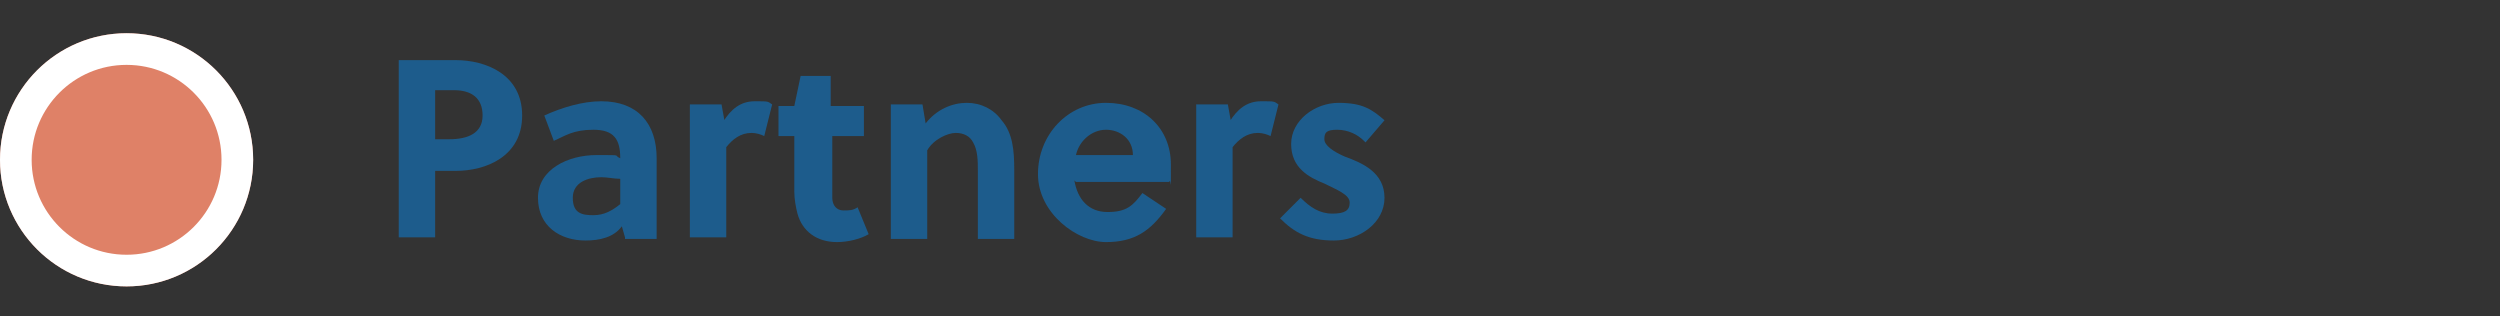 <?xml version="1.0" encoding="UTF-8"?>
<svg id="Calque_1" xmlns="http://www.w3.org/2000/svg" version="1.1" viewBox="0 0 158 20">
  <rect x="0" y="0" width="158" height="20" fill="#333333" stroke="none"/>
  <!-- Generator: Adobe Illustrator 29.5.1, SVG Export Plug-In . SVG Version: 2.1.0 Build 141)  -->
  <defs>
    <style>
      .st0 {
        fill: #1d5c8c;
      }

      .st1 {
        isolation: isolate;
      }

      .st2 {
        fill: #df8167;
      }

      .st3 {
        fill: none;
        stroke: #fff;
        stroke-width: 2px;
      }
    </style>
  </defs>
  <g id="Partners" class="st1">
    <g class="st1">
      <path class="st0" d="M28.8,3.8c1.9,0,4.2.9,4.2,3.5s-2.3,3.5-4.2,3.5h-1.3v4.2h-2.3V3.8h3.6ZM27.5,8.8h.9c1.2,0,2.1-.4,2.1-1.5s-.7-1.6-1.8-1.6h-1.2v3.1Z"/>
      <path class="st0" d="M39.5,15l-.2-.7c-.5.7-1.4.9-2.3.9-1.6,0-3-.9-3-2.7s1.9-2.7,3.7-2.7,1,0,1.5.2h0c0-1.2-.4-1.8-1.7-1.8s-1.8.4-2.5.7l-.6-1.6c1.1-.5,2.4-.9,3.6-.9,2.3,0,3.5,1.4,3.5,3.6v5.1h-2ZM39.2,11.3c-.4,0-.8-.1-1.2-.1-.8,0-1.8.3-1.8,1.3s.6,1.1,1.3,1.1,1.2-.3,1.7-.7v-1.6Z"/>
      <path class="st0" d="M45.7,7.7c.5-.8,1.1-1.3,2-1.3s.8,0,1.1.2l-.5,2c-.2-.1-.5-.2-.8-.2-.7,0-1.2.4-1.6.9v5.7h-2.3V6.6h2l.2,1.1Z"/>
      <path class="st0" d="M52.6,8.5v3.3c0,.3,0,.5,0,.7,0,.5.3.8.7.8s.6,0,.9-.2l.7,1.7c-.5.3-1.3.5-2,.5-1.3,0-2.2-.7-2.5-1.8-.1-.4-.2-.9-.2-1.4v-3.5h-1v-1.9h1l.4-1.9h1.9v1.9h2.1v1.9h-2.1Z"/>
      <path class="st0" d="M58.3,6.6l.2,1.2c.7-.9,1.7-1.3,2.6-1.3s1.7.4,2.2,1.1c.7.8.8,1.9.8,3.1v4.4h-2.3v-4.3c0-.6,0-1.3-.3-1.8-.2-.4-.6-.6-1.1-.6s-1.4.4-1.8,1.1v5.6h-2.3V6.6h2Z"/>
      <path class="st0" d="M67.9,11.4c.2,1.2.9,2,2.1,2s1.6-.4,2.2-1.2l1.5,1c-1,1.4-2,2.1-3.8,2.1s-4.3-1.8-4.3-4.3,1.9-4.5,4.3-4.5,4.1,1.6,4.1,3.9,0,.7-.1,1.1h-5.9ZM71.6,9.8c0-1-.8-1.6-1.7-1.6s-1.7.7-1.9,1.6h3.6Z"/>
      <path class="st0" d="M77.7,7.7c.5-.8,1.1-1.3,2-1.3s.8,0,1.1.2l-.5,2c-.2-.1-.5-.2-.8-.2-.7,0-1.2.4-1.6.9v5.7h-2.3V6.6h2l.2,1.1Z"/>
      <path class="st0" d="M86.2,8.9c-.4-.4-1-.7-1.7-.7s-.8.2-.8.6.6.8,1.3,1.1c1.1.4,2.5,1,2.5,2.6s-1.6,2.7-3.2,2.7-2.5-.5-3.4-1.4l1.3-1.3c.6.6,1.2,1,2,1s1.1-.2,1.1-.7-.8-.8-1.6-1.2c-1-.4-2.1-1-2.1-2.5s1.5-2.6,3-2.6,2.1.4,2.9,1.1l-1.2,1.4Z"/>
    </g>
  </g>
  <g id="Ellipse_93">
    <circle class="st2" cx="8" cy="10.1" r="8"/>
    <circle class="st3" cx="8" cy="10.1" r="7"/>
  </g>
</svg>